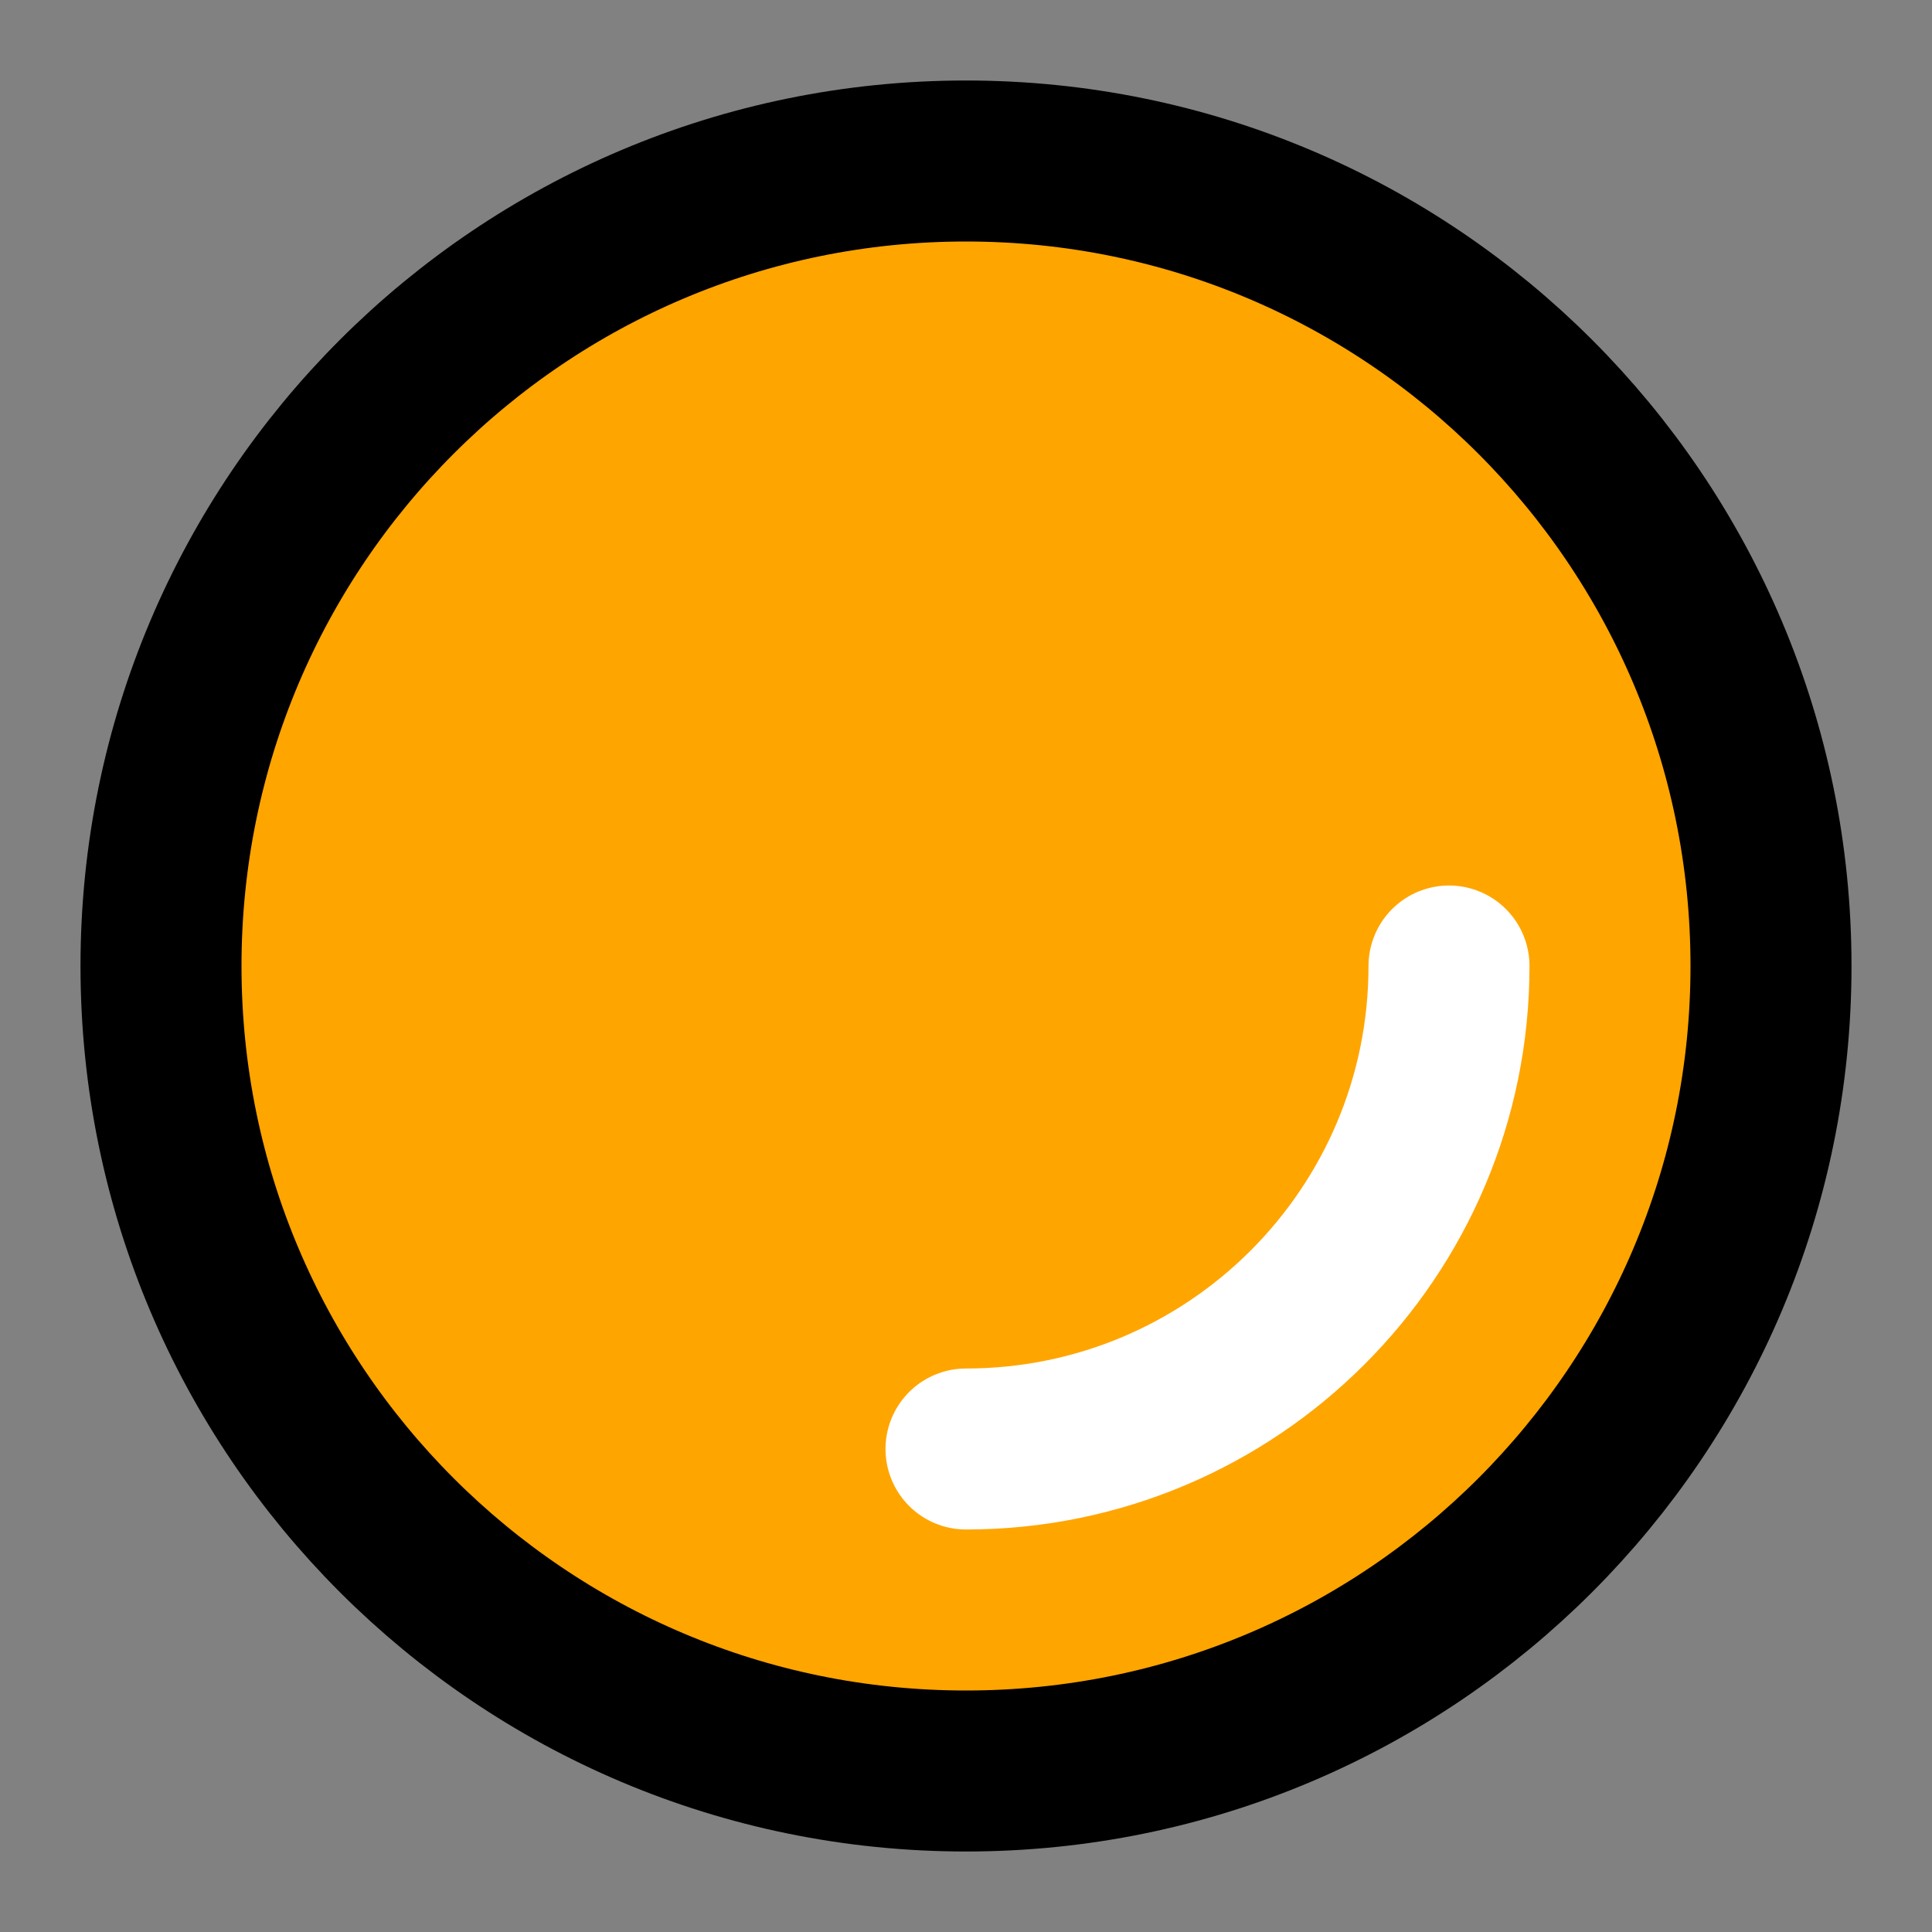 <?xml version="1.0" encoding="utf-8"?>
<svg width="800px" height="800px" viewBox="0 0 48 48" fill="none" xmlns="http://www.w3.org/2000/svg">
    <rect x="0" y="0" width="48" height="48" fill="#808080" stroke="none"/>
    <rect width="48" height="48" fill="white" fill-opacity="0.01" />
    <path d="M24 44C35.046 44 44 35.046 44 24C44 12.954 35.046 4 24 4C12.954 4 4 12.954 4 24C4 35.046 12.954 44 24 44Z"
          fill="orange" stroke="#000000" stroke-width="4" stroke-linejoin="round" />
    <path d="M24 36V36C30.627 36 36 30.627 36 24" stroke="white" stroke-width="4" stroke-linecap="round"
          stroke-linejoin="round" />
</svg>
